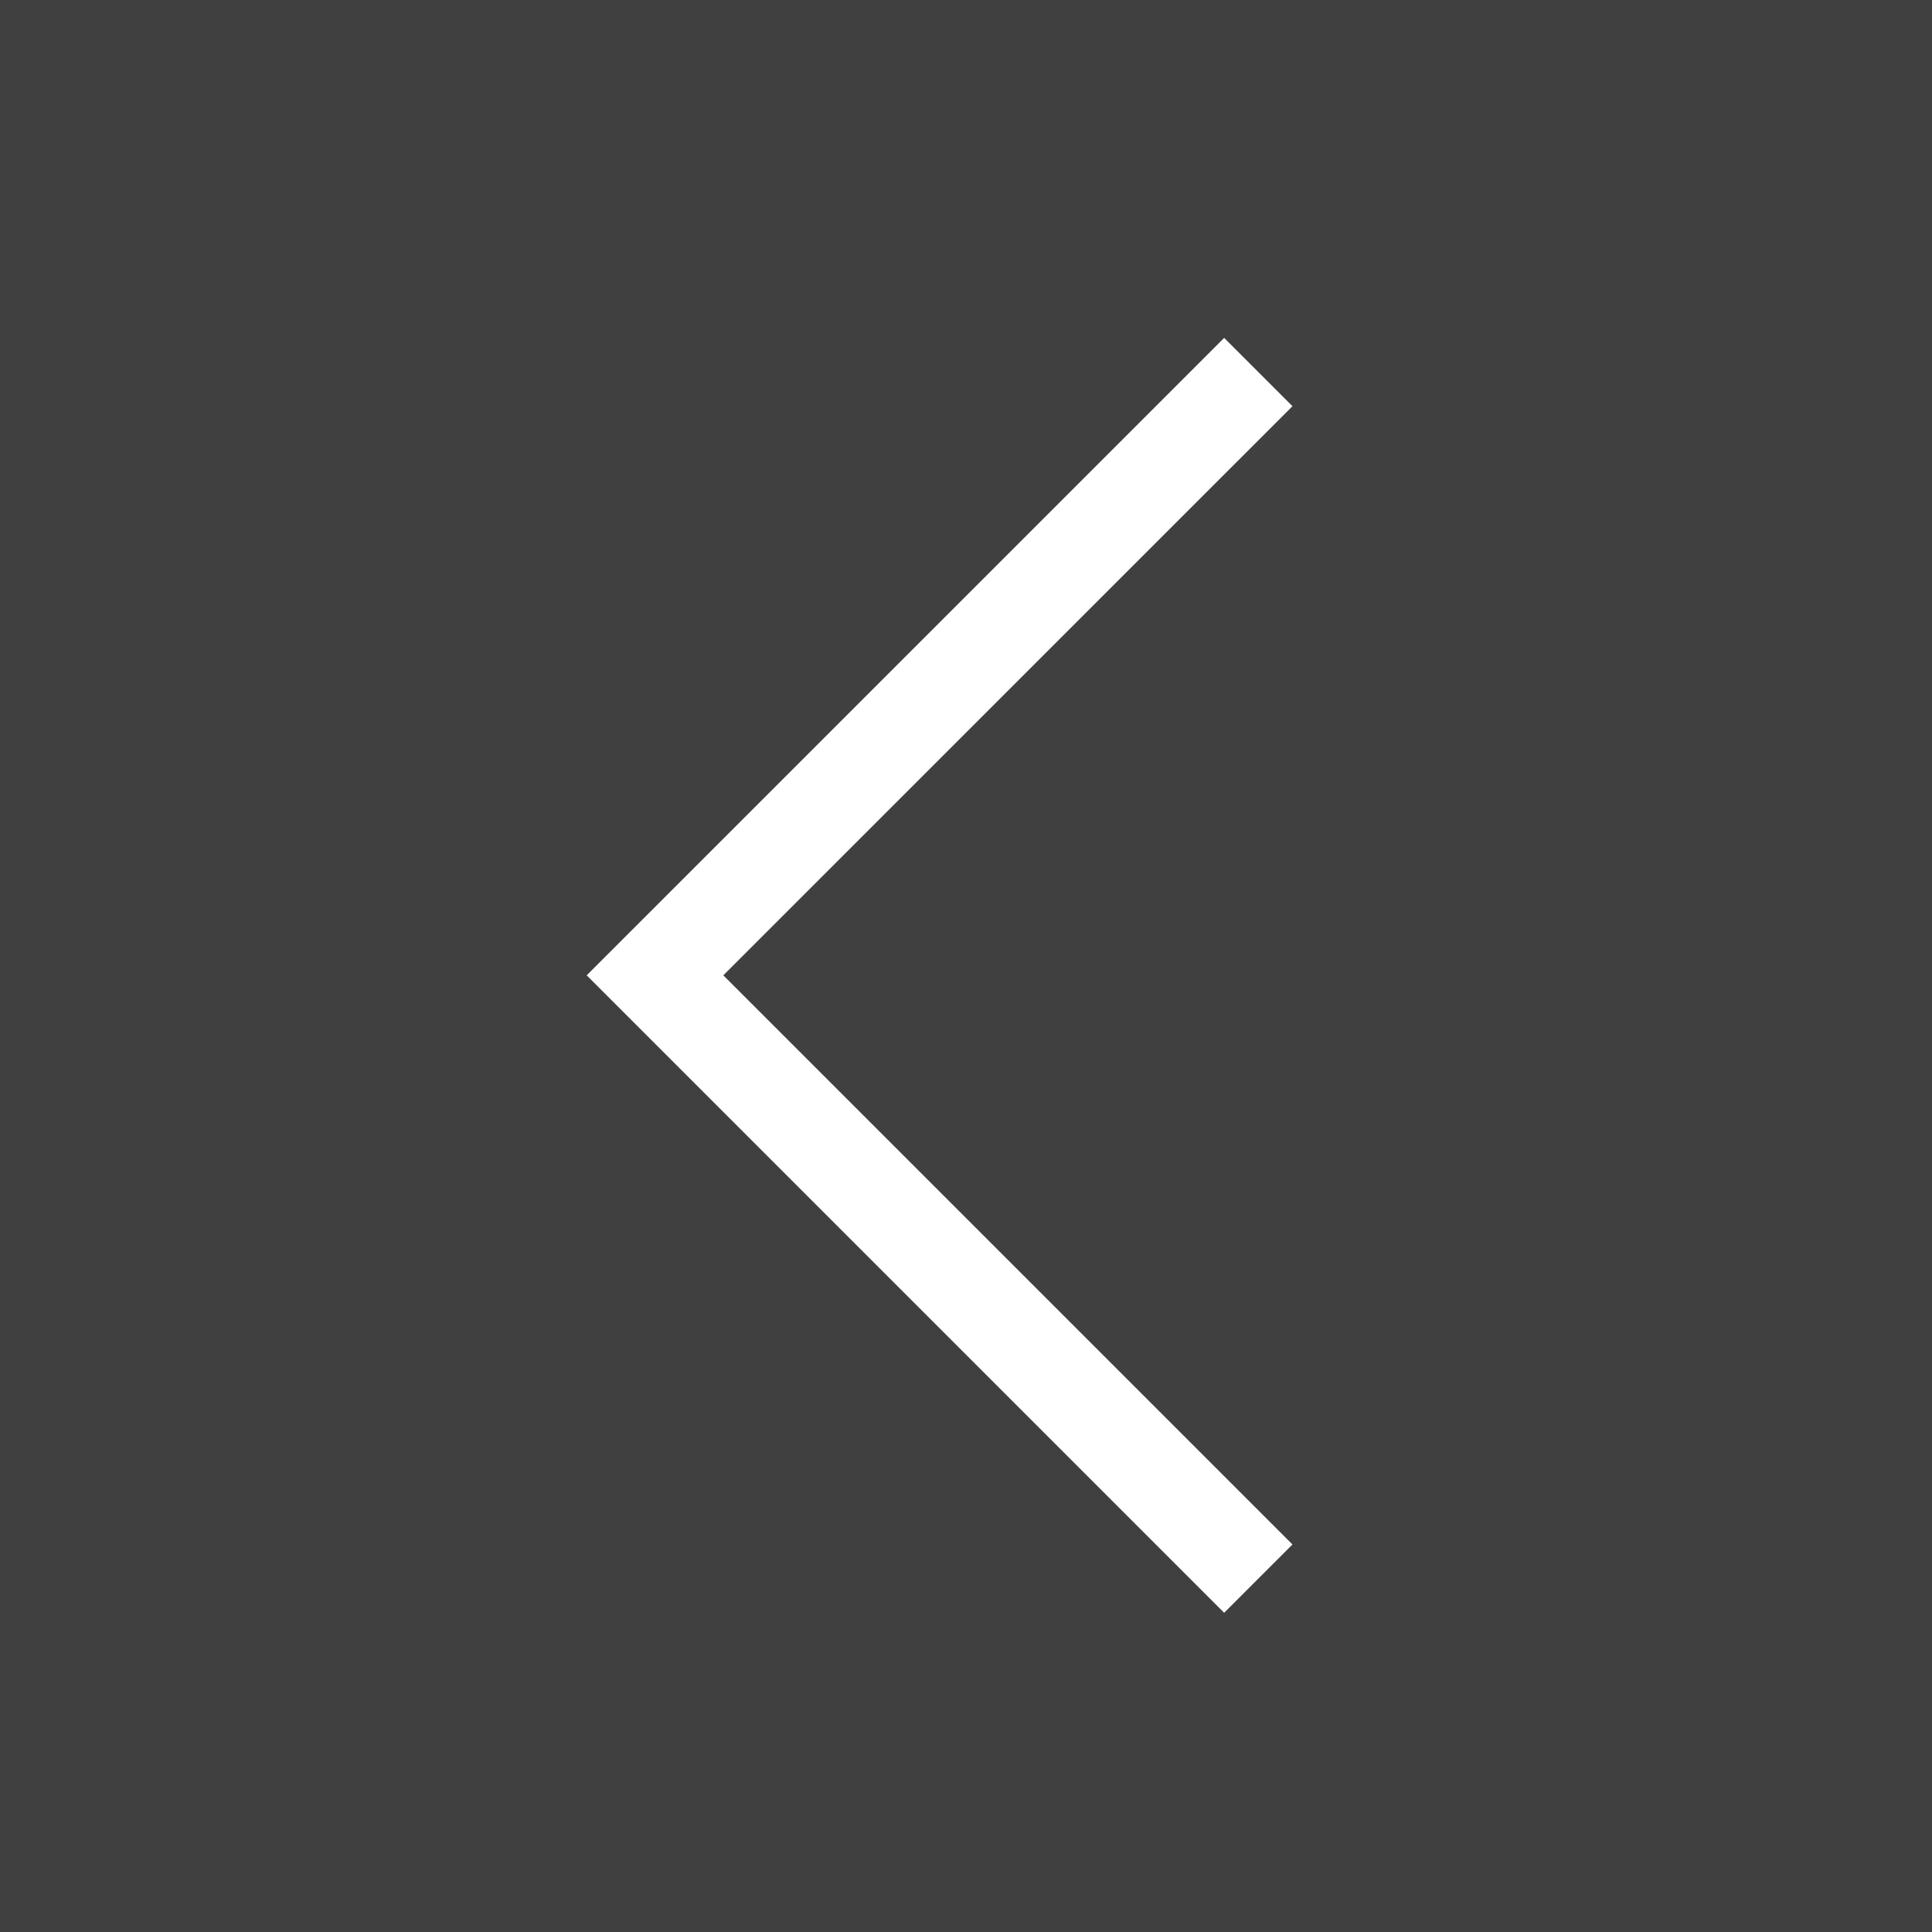 <svg xmlns="http://www.w3.org/2000/svg" width="40" height="40" viewBox="0 0 40 40">
    <rect x="0" y="0" width="40" height="40" fill="#808080" stroke="none"/>
    <defs>
        <clipPath id="ra6pts7nea">
            <path data-name="사각형 261" transform="translate(.147 -.141)" style="stroke:#fff;stroke-width:2px;fill:#fff" d="M0 0h40v40H0z"/>
        </clipPath>
    </defs>
    <g data-name="마스크 그룹 33" transform="translate(-.147 .141)" style="clip-path:url(#ra6pts7nea)">
        <path data-name="사각형 3673" transform="translate(.147 -.141)" style="opacity:.5" d="M0 0h40v40H0z"/>
        <path data-name="패스 141" d="m1417.134 856-12.491 12.49 12.491 12.491" transform="translate(-1390.935 -848.438)" style="fill:none;stroke:#fff;stroke-width:2px"/>
    </g>
</svg>
